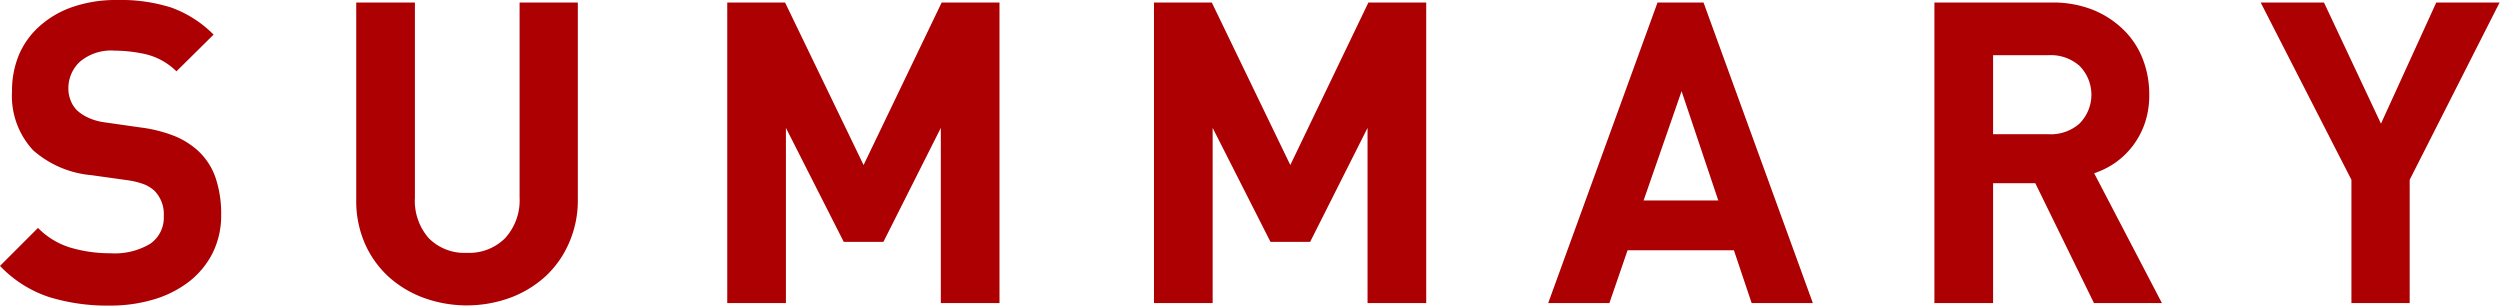 <svg xmlns="http://www.w3.org/2000/svg" width="236.92" height="28.96" viewBox="0 0 236.92 28.96"><title>ttl_summary</title><path d="M131.9,353.28a8,8,0,0,1-2.24,2.7,10.21,10.21,0,0,1-3.34,1.68,14.36,14.36,0,0,1-4.16.58,18.78,18.78,0,0,1-5.78-.82,11.31,11.31,0,0,1-4.62-2.94l3.6-3.6a7.26,7.26,0,0,0,3.12,1.88,13.18,13.18,0,0,0,3.76.52,6.52,6.52,0,0,0,3.76-.9,3,3,0,0,0,1.28-2.62,3.16,3.16,0,0,0-.88-2.4,3.31,3.31,0,0,0-1-.62,7.39,7.39,0,0,0-1.54-.38l-3.44-.48a9.61,9.61,0,0,1-5.52-2.36,7.56,7.56,0,0,1-2-5.6,8.77,8.77,0,0,1,.68-3.5,7.64,7.64,0,0,1,2-2.72,9.14,9.14,0,0,1,3.12-1.78,12.63,12.63,0,0,1,4.16-.64A15.83,15.83,0,0,1,128,330a10.81,10.81,0,0,1,4,2.56l-3.52,3.48a6.19,6.19,0,0,0-2.9-1.62,13.69,13.69,0,0,0-2.94-.34,4.57,4.57,0,0,0-3.32,1.06,3.43,3.43,0,0,0-1.08,2.54,3,3,0,0,0,.2,1.08,2.73,2.73,0,0,0,.64,1,4.21,4.21,0,0,0,1.1.7,5.51,5.51,0,0,0,1.54.42l3.36,0.48a13.3,13.3,0,0,1,3.24.82,7.62,7.62,0,0,1,2.2,1.38,6.27,6.27,0,0,1,1.68,2.6,10.62,10.62,0,0,1,.52,3.44A8,8,0,0,1,131.9,353.28Z" transform="translate(-111.76 -329.28)" style="fill:#ac0003"/><path d="M165.66,352.36a9.37,9.37,0,0,1-2.24,3.14,10.24,10.24,0,0,1-3.32,2,12,12,0,0,1-8.2,0,10.22,10.22,0,0,1-3.32-2,9.35,9.35,0,0,1-2.24-3.14,10,10,0,0,1-.82-4.12V329.52h5.56V348a5.36,5.36,0,0,0,1.32,3.86,4.75,4.75,0,0,0,3.6,1.38,4.82,4.82,0,0,0,3.62-1.38A5.31,5.31,0,0,0,161,348V329.52h5.52v18.72A10,10,0,0,1,165.66,352.36Z" transform="translate(-111.76 -329.28)" style="fill:#ac0003"/><path d="M200.92,358V341.4l-5.44,10.8h-3.76l-5.48-10.8V358h-5.56V329.52h5.48l7.44,15.4,7.4-15.4h5.48V358h-5.56Z" transform="translate(-111.76 -329.28)" style="fill:#ac0003"/><path d="M241.36,358V341.4l-5.44,10.8h-3.76l-5.48-10.8V358h-5.56V329.52h5.48l7.44,15.4,7.4-15.4h5.48V358h-5.56Z" transform="translate(-111.76 -329.28)" style="fill:#ac0003"/><path d="M277.76,358l-1.68-5H266l-1.72,5h-5.8l10.36-28.48h4.36L283.56,358h-5.8Zm-6.64-20.08-3.6,10.36h7.08Z" transform="translate(-111.76 -329.28)" style="fill:#ac0003"/><path d="M310.2,358l-5.56-11.36h-4V358h-5.56V329.52h11.16a10.23,10.23,0,0,1,3.88.7A8.9,8.9,0,0,1,313,332.1a7.84,7.84,0,0,1,1.82,2.76,9.18,9.18,0,0,1,.62,3.38,8.19,8.19,0,0,1-.42,2.72,7.66,7.66,0,0,1-1.14,2.14,7.58,7.58,0,0,1-1.66,1.6,8,8,0,0,1-2,1L316.64,358H310.2Zm-1.38-22.49a4.12,4.12,0,0,0-2.94-1h-5.24V342h5.24a4.11,4.11,0,0,0,2.94-1A3.88,3.88,0,0,0,308.82,335.51Z" transform="translate(-111.76 -329.28)" style="fill:#ac0003"/><path d="M340.12,346.32V358H334.6V346.32L326,329.52h6L337.4,341l5.24-11.48h6Z" transform="translate(-111.76 -329.28)" style="fill:#ac0003"/></svg>
